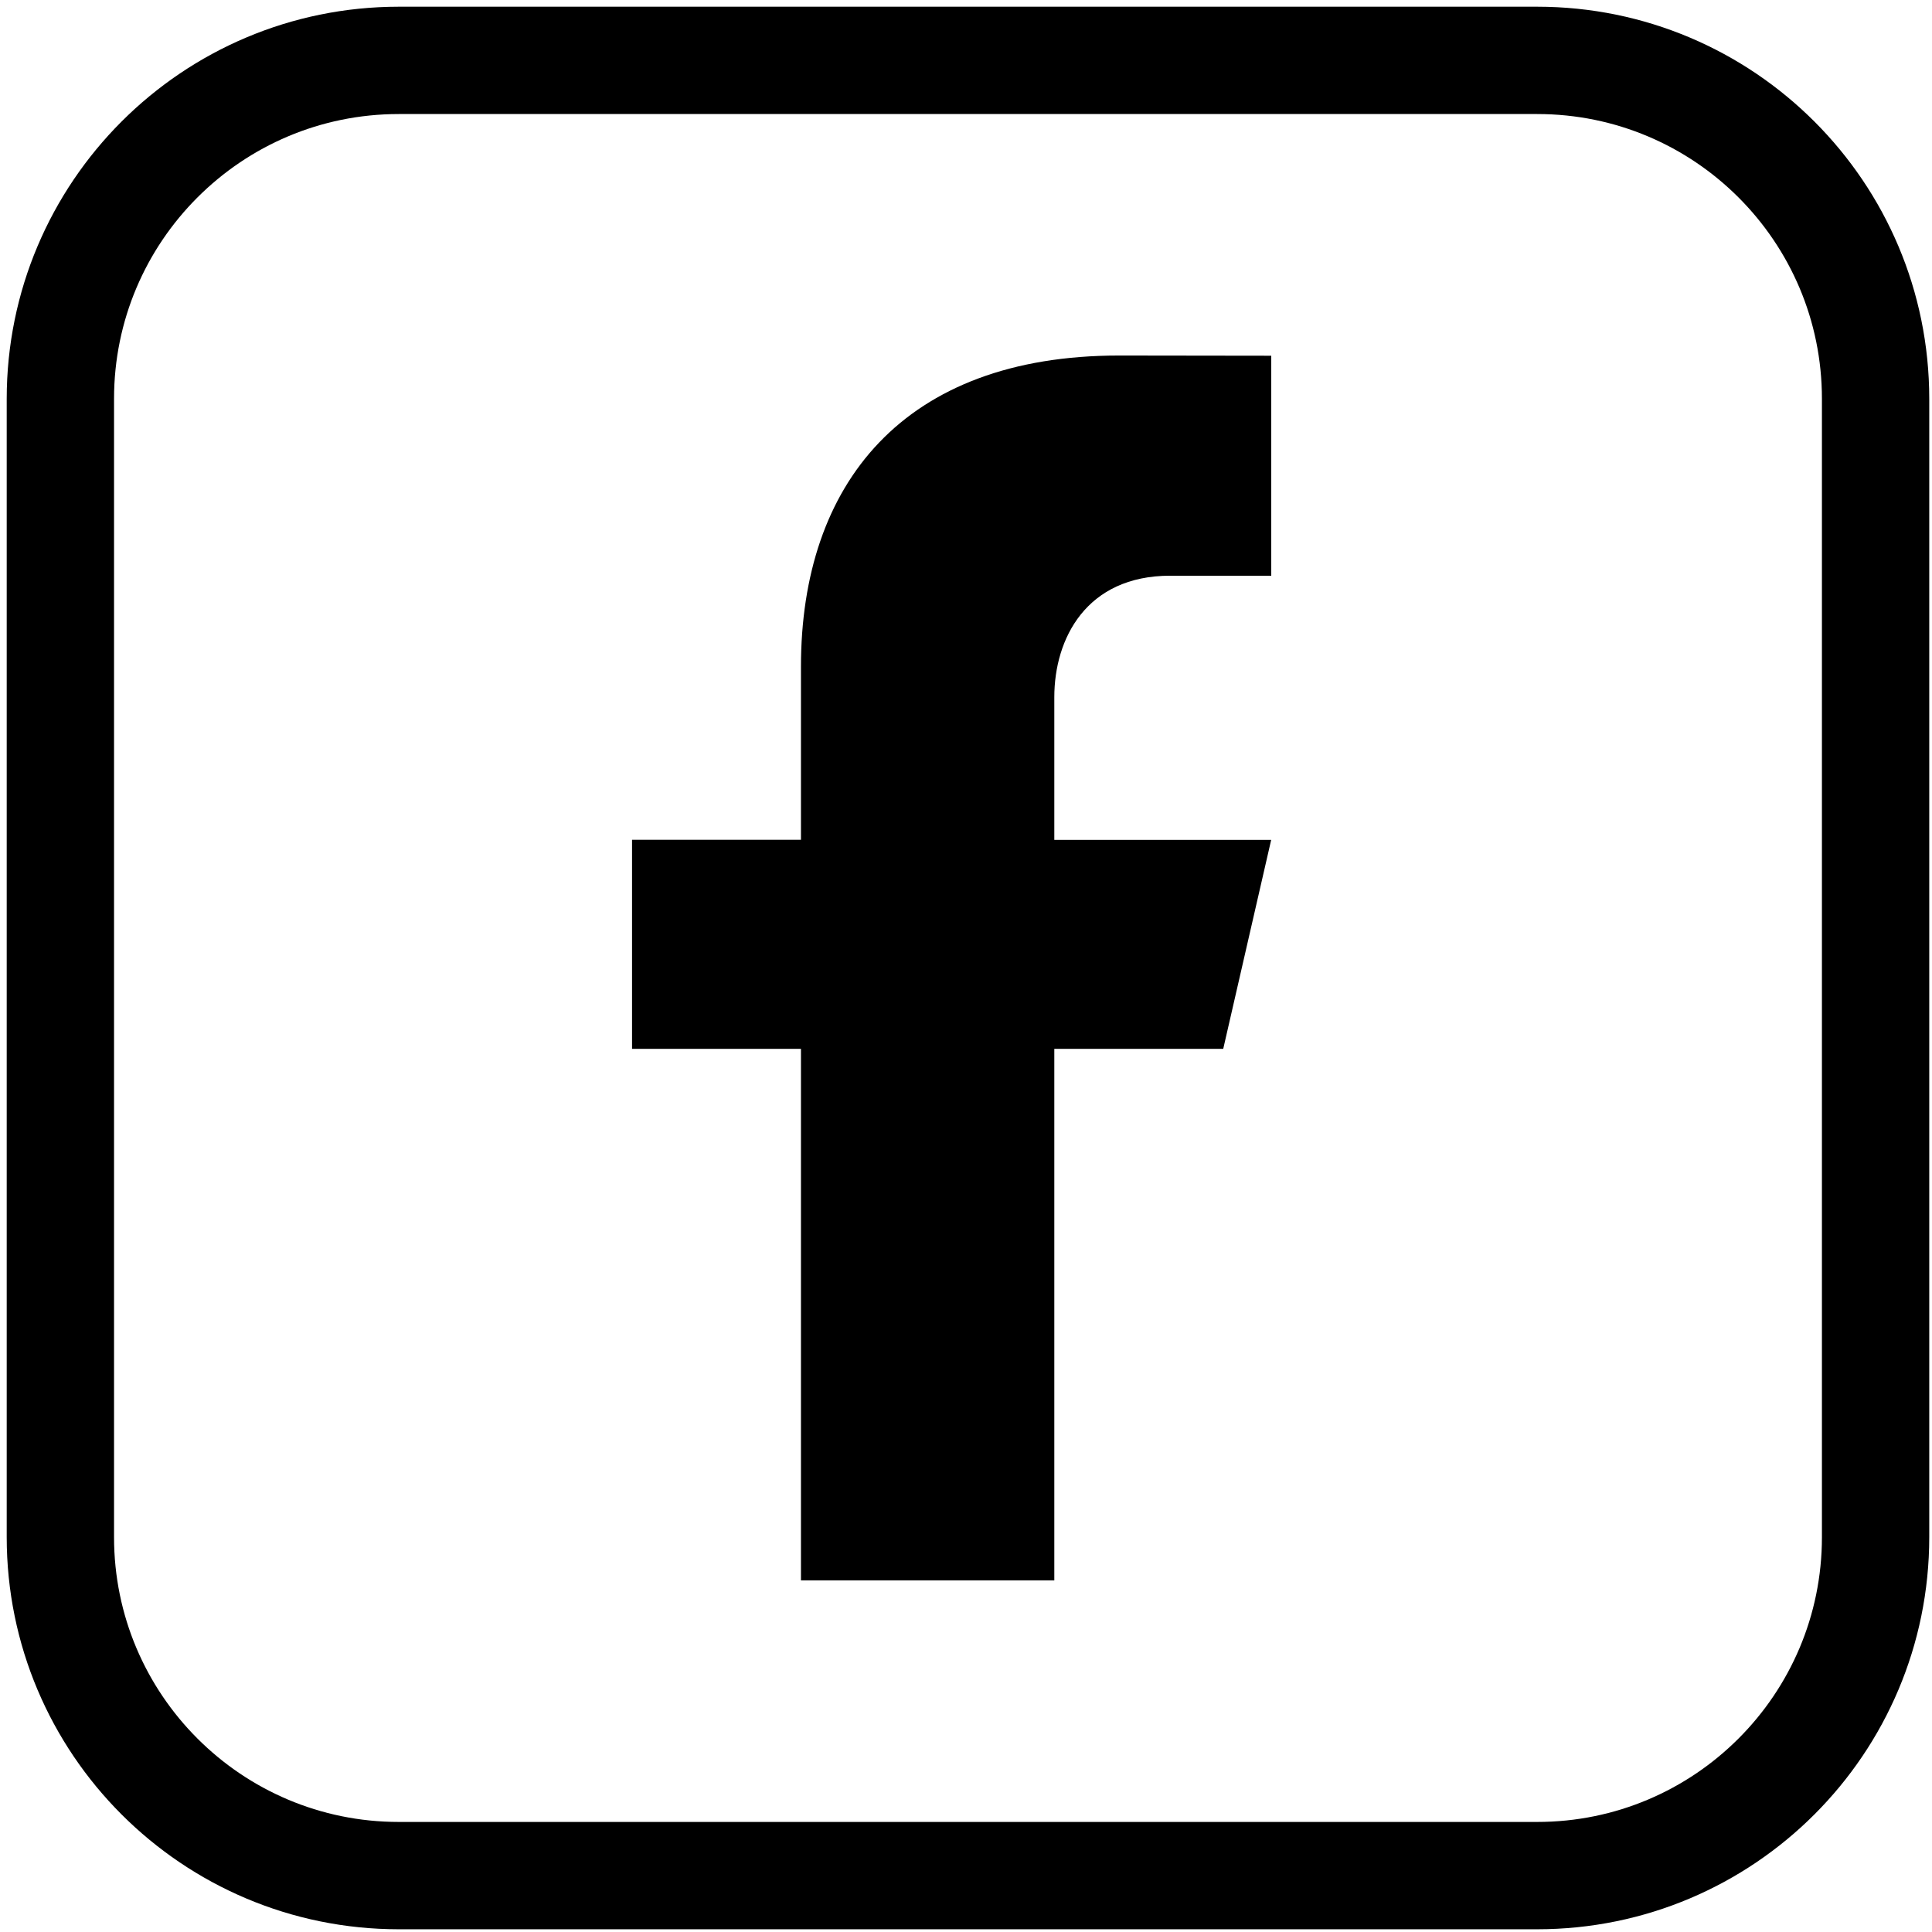 <?xml version="1.0" encoding="UTF-8"?> <svg xmlns="http://www.w3.org/2000/svg" width="96" height="96" viewBox="0 0 96 96" fill="none"><g clip-path="url(#clip0_3757_512)"><path d="M76.381 93.198H19.817C10.529 93.198 3 85.669 3 76.381V19.817C3 10.529 10.529 3 19.817 3H76.381C85.669 3 93.197 10.529 93.197 19.817V76.381C93.197 85.669 85.669 93.198 76.381 93.198Z" stroke="black" stroke-width="5.333" stroke-miterlimit="10" stroke-linecap="round" stroke-linejoin="round"></path><path d="M58.146 28.607H63.168V17.676L55.603 17.666C44.886 17.666 39.799 24.045 39.799 33.127V41.729H31.406V52.116H39.799V78.531H52.388V52.116H60.782L63.164 41.733H52.388V34.641C52.388 31.738 53.974 28.607 58.146 28.607Z" fill="black"></path></g><defs><clipPath id="clip0_3757_512"><rect width="96" height="96" fill="white"></rect></clipPath></defs></svg> 